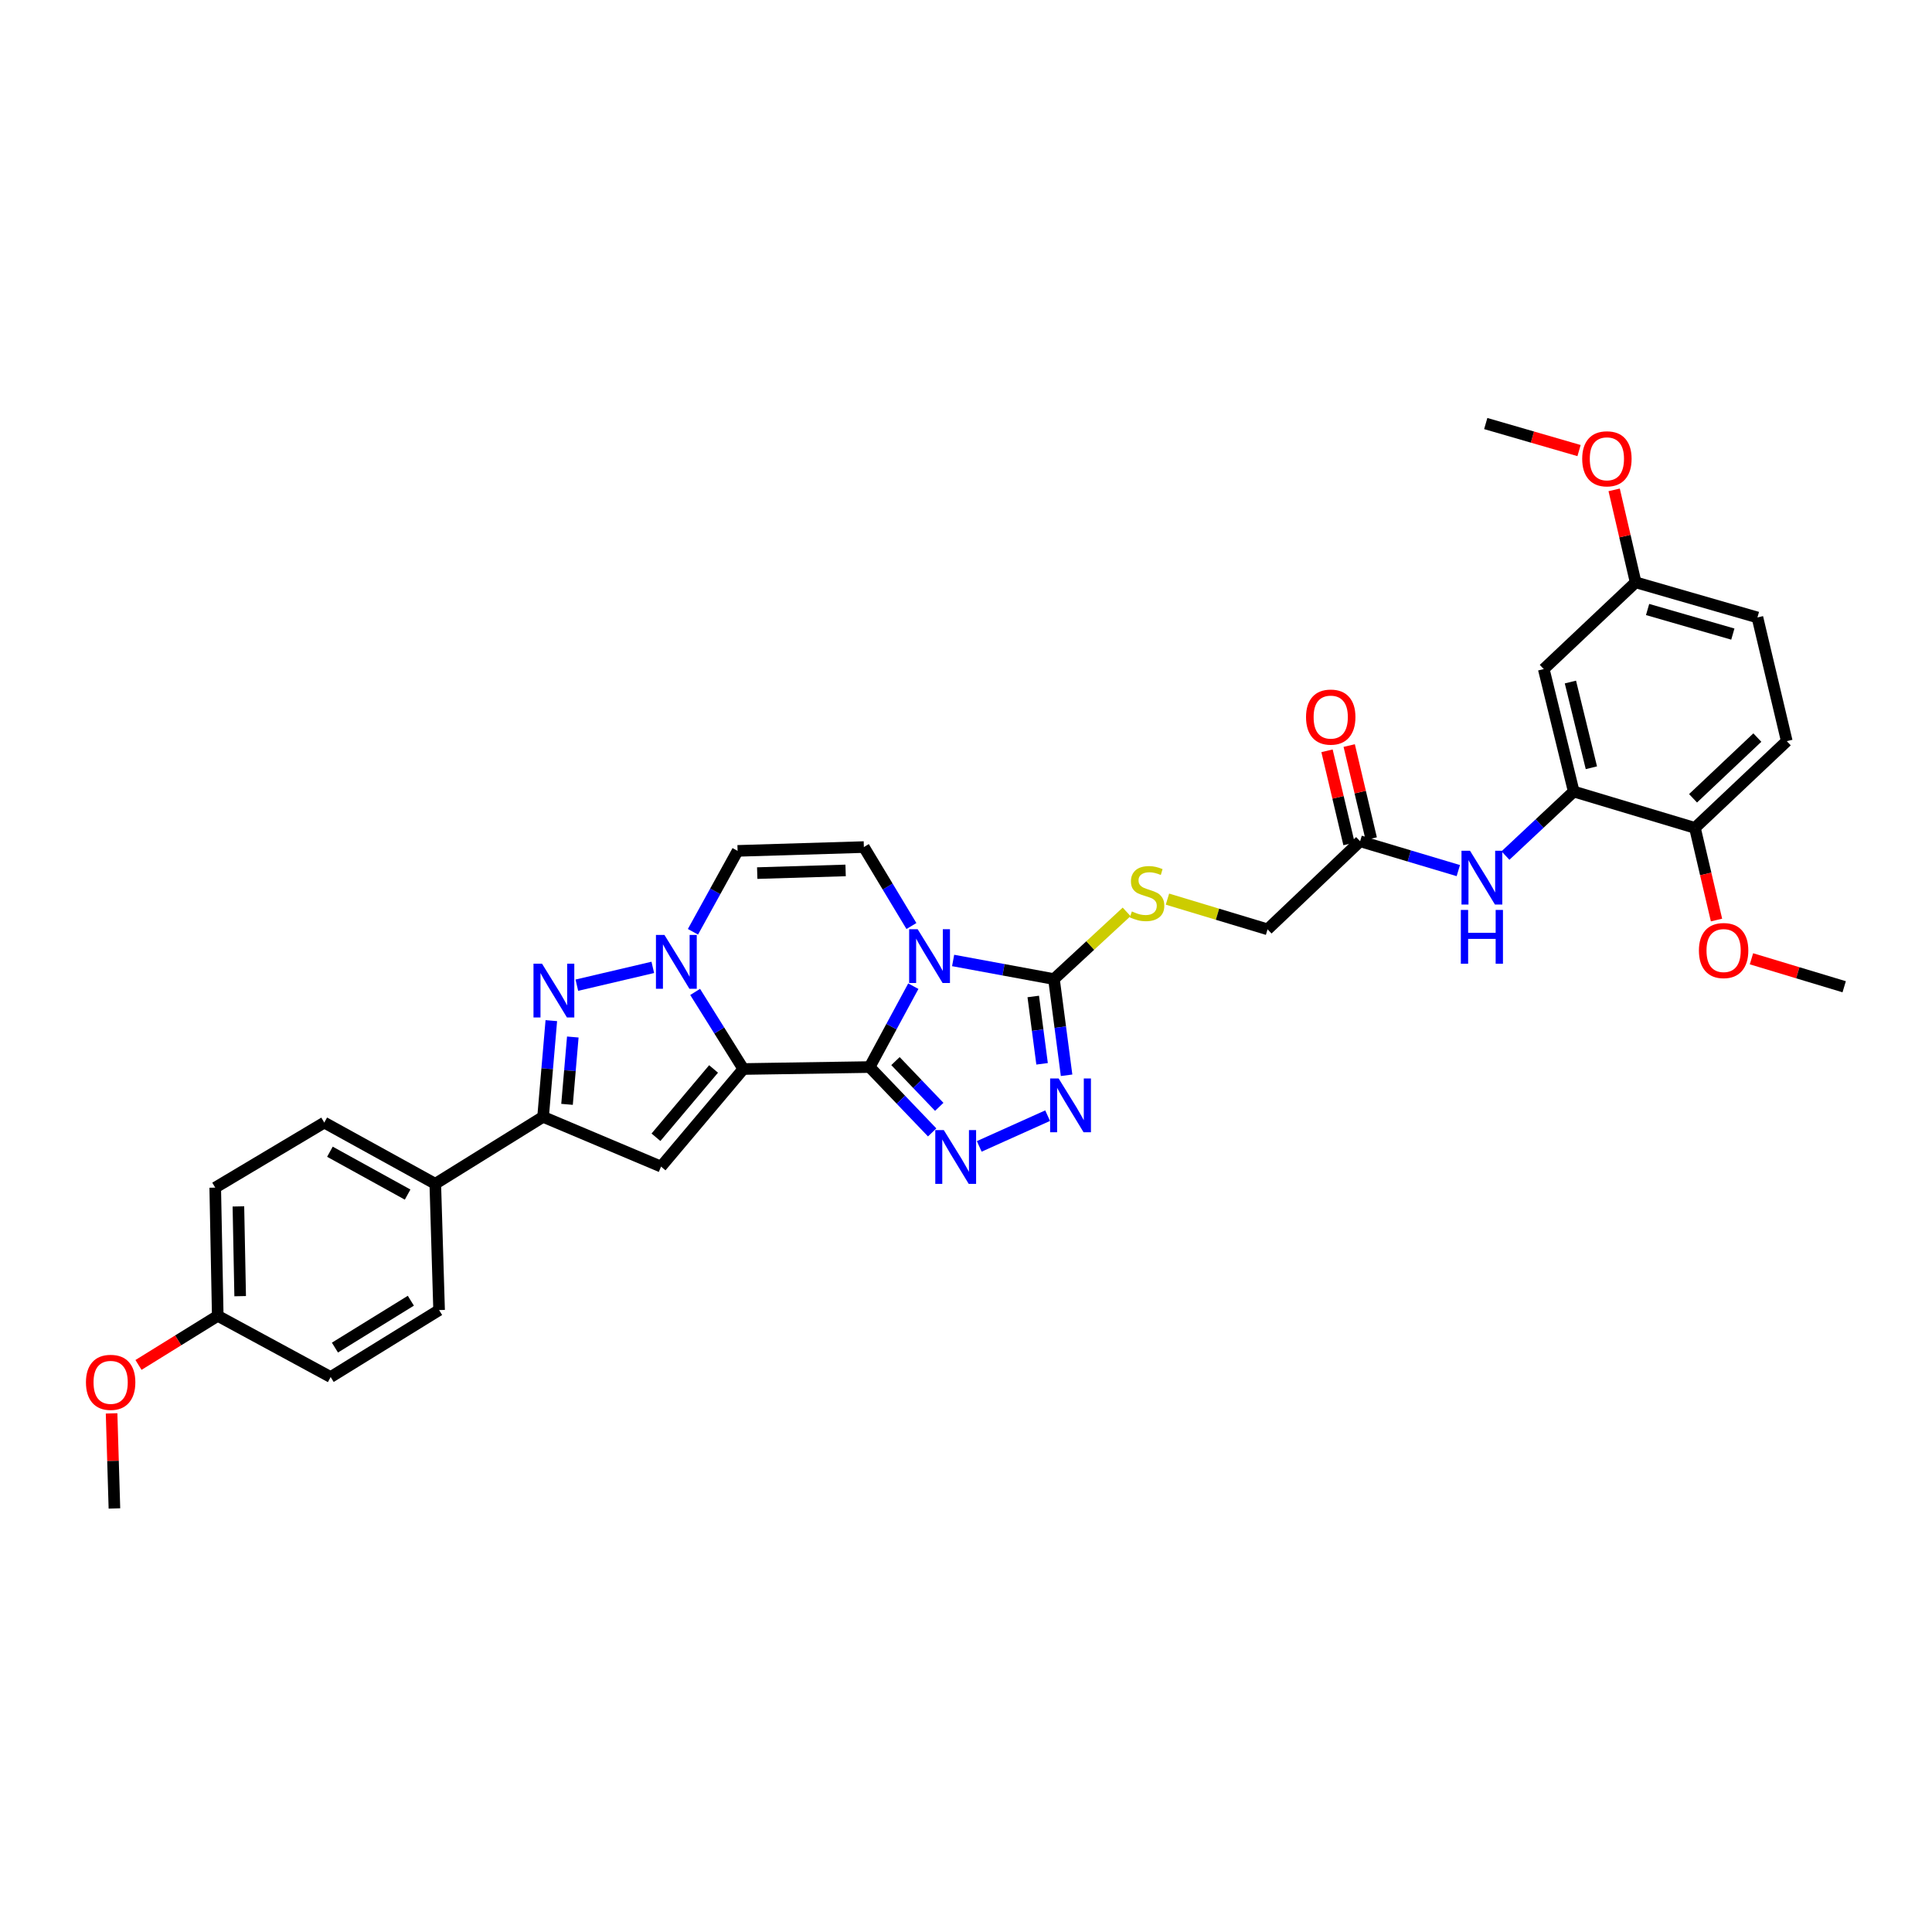 <?xml version='1.0' encoding='iso-8859-1'?>
<svg version='1.1' baseProfile='full'
              xmlns='http://www.w3.org/2000/svg'
                      xmlns:rdkit='http://www.rdkit.org/xml'
                      xmlns:xlink='http://www.w3.org/1999/xlink'
                  xml:space='preserve'
width='1000px' height='1000px' viewBox='0 0 1000 1000'>
<!-- END OF HEADER -->
<rect style='opacity:1.0;fill:#FFFFFF;stroke:none' width='1000' height='1000' x='0' y='0'> </rect>
<path class='bond-0' d='M 450.112,552.308 L 384.75,553.318' style='fill:none;fill-rule:evenodd;stroke:#000000;stroke-width:6px;stroke-linecap:butt;stroke-linejoin:miter;stroke-opacity:1' />
<path class='bond-1' d='M 450.112,552.308 L 461.422,531.376' style='fill:none;fill-rule:evenodd;stroke:#000000;stroke-width:6px;stroke-linecap:butt;stroke-linejoin:miter;stroke-opacity:1' />
<path class='bond-1' d='M 461.422,531.376 L 472.732,510.444' style='fill:none;fill-rule:evenodd;stroke:#0000FF;stroke-width:6px;stroke-linecap:butt;stroke-linejoin:miter;stroke-opacity:1' />
<path class='bond-3' d='M 450.112,552.308 L 466.301,569.221' style='fill:none;fill-rule:evenodd;stroke:#000000;stroke-width:6px;stroke-linecap:butt;stroke-linejoin:miter;stroke-opacity:1' />
<path class='bond-3' d='M 466.301,569.221 L 482.49,586.135' style='fill:none;fill-rule:evenodd;stroke:#0000FF;stroke-width:6px;stroke-linecap:butt;stroke-linejoin:miter;stroke-opacity:1' />
<path class='bond-3' d='M 463.494,549.221 L 474.827,561.061' style='fill:none;fill-rule:evenodd;stroke:#000000;stroke-width:6px;stroke-linecap:butt;stroke-linejoin:miter;stroke-opacity:1' />
<path class='bond-3' d='M 474.827,561.061 L 486.159,572.9' style='fill:none;fill-rule:evenodd;stroke:#0000FF;stroke-width:6px;stroke-linecap:butt;stroke-linejoin:miter;stroke-opacity:1' />
<path class='bond-2' d='M 384.75,553.318 L 372.278,533.367' style='fill:none;fill-rule:evenodd;stroke:#000000;stroke-width:6px;stroke-linecap:butt;stroke-linejoin:miter;stroke-opacity:1' />
<path class='bond-2' d='M 372.278,533.367 L 359.807,513.417' style='fill:none;fill-rule:evenodd;stroke:#0000FF;stroke-width:6px;stroke-linecap:butt;stroke-linejoin:miter;stroke-opacity:1' />
<path class='bond-4' d='M 384.75,553.318 L 342.159,603.829' style='fill:none;fill-rule:evenodd;stroke:#000000;stroke-width:6px;stroke-linecap:butt;stroke-linejoin:miter;stroke-opacity:1' />
<path class='bond-4' d='M 369.339,553.287 L 339.525,588.645' style='fill:none;fill-rule:evenodd;stroke:#000000;stroke-width:6px;stroke-linecap:butt;stroke-linejoin:miter;stroke-opacity:1' />
<path class='bond-6' d='M 493.337,497.138 L 519.433,501.955' style='fill:none;fill-rule:evenodd;stroke:#0000FF;stroke-width:6px;stroke-linecap:butt;stroke-linejoin:miter;stroke-opacity:1' />
<path class='bond-6' d='M 519.433,501.955 L 545.529,506.773' style='fill:none;fill-rule:evenodd;stroke:#000000;stroke-width:6px;stroke-linecap:butt;stroke-linejoin:miter;stroke-opacity:1' />
<path class='bond-9' d='M 471.756,479.312 L 459.446,458.877' style='fill:none;fill-rule:evenodd;stroke:#0000FF;stroke-width:6px;stroke-linecap:butt;stroke-linejoin:miter;stroke-opacity:1' />
<path class='bond-9' d='M 459.446,458.877 L 447.135,438.441' style='fill:none;fill-rule:evenodd;stroke:#000000;stroke-width:6px;stroke-linecap:butt;stroke-linejoin:miter;stroke-opacity:1' />
<path class='bond-5' d='M 337.889,500.713 L 298.574,509.929' style='fill:none;fill-rule:evenodd;stroke:#0000FF;stroke-width:6px;stroke-linecap:butt;stroke-linejoin:miter;stroke-opacity:1' />
<path class='bond-35' d='M 358.67,482.29 L 370.225,461.352' style='fill:none;fill-rule:evenodd;stroke:#0000FF;stroke-width:6px;stroke-linecap:butt;stroke-linejoin:miter;stroke-opacity:1' />
<path class='bond-35' d='M 370.225,461.352 L 381.78,440.414' style='fill:none;fill-rule:evenodd;stroke:#000000;stroke-width:6px;stroke-linecap:butt;stroke-linejoin:miter;stroke-opacity:1' />
<path class='bond-7' d='M 506.855,593.373 L 542.248,577.465' style='fill:none;fill-rule:evenodd;stroke:#0000FF;stroke-width:6px;stroke-linecap:butt;stroke-linejoin:miter;stroke-opacity:1' />
<path class='bond-8' d='M 342.159,603.829 L 281.098,578.075' style='fill:none;fill-rule:evenodd;stroke:#000000;stroke-width:6px;stroke-linecap:butt;stroke-linejoin:miter;stroke-opacity:1' />
<path class='bond-36' d='M 285.363,528.279 L 283.231,553.177' style='fill:none;fill-rule:evenodd;stroke:#0000FF;stroke-width:6px;stroke-linecap:butt;stroke-linejoin:miter;stroke-opacity:1' />
<path class='bond-36' d='M 283.231,553.177 L 281.098,578.075' style='fill:none;fill-rule:evenodd;stroke:#000000;stroke-width:6px;stroke-linecap:butt;stroke-linejoin:miter;stroke-opacity:1' />
<path class='bond-36' d='M 296.482,536.756 L 294.989,554.185' style='fill:none;fill-rule:evenodd;stroke:#0000FF;stroke-width:6px;stroke-linecap:butt;stroke-linejoin:miter;stroke-opacity:1' />
<path class='bond-36' d='M 294.989,554.185 L 293.496,571.613' style='fill:none;fill-rule:evenodd;stroke:#000000;stroke-width:6px;stroke-linecap:butt;stroke-linejoin:miter;stroke-opacity:1' />
<path class='bond-13' d='M 545.529,506.773 L 564.336,489.376' style='fill:none;fill-rule:evenodd;stroke:#000000;stroke-width:6px;stroke-linecap:butt;stroke-linejoin:miter;stroke-opacity:1' />
<path class='bond-13' d='M 564.336,489.376 L 583.142,471.98' style='fill:none;fill-rule:evenodd;stroke:#CCCC00;stroke-width:6px;stroke-linecap:butt;stroke-linejoin:miter;stroke-opacity:1' />
<path class='bond-34' d='M 545.529,506.773 L 548.795,531.667' style='fill:none;fill-rule:evenodd;stroke:#000000;stroke-width:6px;stroke-linecap:butt;stroke-linejoin:miter;stroke-opacity:1' />
<path class='bond-34' d='M 548.795,531.667 L 552.062,556.561' style='fill:none;fill-rule:evenodd;stroke:#0000FF;stroke-width:6px;stroke-linecap:butt;stroke-linejoin:miter;stroke-opacity:1' />
<path class='bond-34' d='M 534.808,515.776 L 537.094,533.202' style='fill:none;fill-rule:evenodd;stroke:#000000;stroke-width:6px;stroke-linecap:butt;stroke-linejoin:miter;stroke-opacity:1' />
<path class='bond-34' d='M 537.094,533.202 L 539.38,550.628' style='fill:none;fill-rule:evenodd;stroke:#0000FF;stroke-width:6px;stroke-linecap:butt;stroke-linejoin:miter;stroke-opacity:1' />
<path class='bond-16' d='M 281.098,578.075 L 225.302,612.733' style='fill:none;fill-rule:evenodd;stroke:#000000;stroke-width:6px;stroke-linecap:butt;stroke-linejoin:miter;stroke-opacity:1' />
<path class='bond-10' d='M 447.135,438.441 L 381.78,440.414' style='fill:none;fill-rule:evenodd;stroke:#000000;stroke-width:6px;stroke-linecap:butt;stroke-linejoin:miter;stroke-opacity:1' />
<path class='bond-10' d='M 437.688,450.533 L 391.939,451.915' style='fill:none;fill-rule:evenodd;stroke:#000000;stroke-width:6px;stroke-linecap:butt;stroke-linejoin:miter;stroke-opacity:1' />
<path class='bond-11' d='M 814.557,409.697 L 796.889,426.266' style='fill:none;fill-rule:evenodd;stroke:#000000;stroke-width:6px;stroke-linecap:butt;stroke-linejoin:miter;stroke-opacity:1' />
<path class='bond-11' d='M 796.889,426.266 L 779.22,442.835' style='fill:none;fill-rule:evenodd;stroke:#0000FF;stroke-width:6px;stroke-linecap:butt;stroke-linejoin:miter;stroke-opacity:1' />
<path class='bond-15' d='M 814.557,409.697 L 799.051,346.315' style='fill:none;fill-rule:evenodd;stroke:#000000;stroke-width:6px;stroke-linecap:butt;stroke-linejoin:miter;stroke-opacity:1' />
<path class='bond-15' d='M 823.695,397.385 L 812.84,353.018' style='fill:none;fill-rule:evenodd;stroke:#000000;stroke-width:6px;stroke-linecap:butt;stroke-linejoin:miter;stroke-opacity:1' />
<path class='bond-17' d='M 814.557,409.697 L 877.296,428.514' style='fill:none;fill-rule:evenodd;stroke:#000000;stroke-width:6px;stroke-linecap:butt;stroke-linejoin:miter;stroke-opacity:1' />
<path class='bond-12' d='M 754.821,450.621 L 729.408,443.03' style='fill:none;fill-rule:evenodd;stroke:#0000FF;stroke-width:6px;stroke-linecap:butt;stroke-linejoin:miter;stroke-opacity:1' />
<path class='bond-12' d='M 729.408,443.03 L 703.994,435.438' style='fill:none;fill-rule:evenodd;stroke:#000000;stroke-width:6px;stroke-linecap:butt;stroke-linejoin:miter;stroke-opacity:1' />
<path class='bond-19' d='M 604.272,465.387 L 630.179,473.203' style='fill:none;fill-rule:evenodd;stroke:#CCCC00;stroke-width:6px;stroke-linecap:butt;stroke-linejoin:miter;stroke-opacity:1' />
<path class='bond-19' d='M 630.179,473.203 L 656.086,481.019' style='fill:none;fill-rule:evenodd;stroke:#000000;stroke-width:6px;stroke-linecap:butt;stroke-linejoin:miter;stroke-opacity:1' />
<path class='bond-14' d='M 703.994,435.438 L 656.086,481.019' style='fill:none;fill-rule:evenodd;stroke:#000000;stroke-width:6px;stroke-linecap:butt;stroke-linejoin:miter;stroke-opacity:1' />
<path class='bond-18' d='M 709.737,434.08 L 704.042,409.989' style='fill:none;fill-rule:evenodd;stroke:#000000;stroke-width:6px;stroke-linecap:butt;stroke-linejoin:miter;stroke-opacity:1' />
<path class='bond-18' d='M 704.042,409.989 L 698.348,385.897' style='fill:none;fill-rule:evenodd;stroke:#FF0000;stroke-width:6px;stroke-linecap:butt;stroke-linejoin:miter;stroke-opacity:1' />
<path class='bond-18' d='M 698.251,436.795 L 692.557,412.704' style='fill:none;fill-rule:evenodd;stroke:#000000;stroke-width:6px;stroke-linecap:butt;stroke-linejoin:miter;stroke-opacity:1' />
<path class='bond-18' d='M 692.557,412.704 L 686.862,388.612' style='fill:none;fill-rule:evenodd;stroke:#FF0000;stroke-width:6px;stroke-linecap:butt;stroke-linejoin:miter;stroke-opacity:1' />
<path class='bond-23' d='M 799.051,346.315 L 846.605,301.409' style='fill:none;fill-rule:evenodd;stroke:#000000;stroke-width:6px;stroke-linecap:butt;stroke-linejoin:miter;stroke-opacity:1' />
<path class='bond-20' d='M 225.302,612.733 L 167.847,581.045' style='fill:none;fill-rule:evenodd;stroke:#000000;stroke-width:6px;stroke-linecap:butt;stroke-linejoin:miter;stroke-opacity:1' />
<path class='bond-20' d='M 210.984,618.314 L 170.765,596.133' style='fill:none;fill-rule:evenodd;stroke:#000000;stroke-width:6px;stroke-linecap:butt;stroke-linejoin:miter;stroke-opacity:1' />
<path class='bond-21' d='M 225.302,612.733 L 227.275,678.095' style='fill:none;fill-rule:evenodd;stroke:#000000;stroke-width:6px;stroke-linecap:butt;stroke-linejoin:miter;stroke-opacity:1' />
<path class='bond-22' d='M 877.296,428.514 L 924.831,383.608' style='fill:none;fill-rule:evenodd;stroke:#000000;stroke-width:6px;stroke-linecap:butt;stroke-linejoin:miter;stroke-opacity:1' />
<path class='bond-22' d='M 876.322,413.199 L 909.597,381.765' style='fill:none;fill-rule:evenodd;stroke:#000000;stroke-width:6px;stroke-linecap:butt;stroke-linejoin:miter;stroke-opacity:1' />
<path class='bond-28' d='M 877.296,428.514 L 882.879,452.362' style='fill:none;fill-rule:evenodd;stroke:#000000;stroke-width:6px;stroke-linecap:butt;stroke-linejoin:miter;stroke-opacity:1' />
<path class='bond-28' d='M 882.879,452.362 L 888.462,476.211' style='fill:none;fill-rule:evenodd;stroke:#FF0000;stroke-width:6px;stroke-linecap:butt;stroke-linejoin:miter;stroke-opacity:1' />
<path class='bond-27' d='M 167.847,581.045 L 111.401,614.713' style='fill:none;fill-rule:evenodd;stroke:#000000;stroke-width:6px;stroke-linecap:butt;stroke-linejoin:miter;stroke-opacity:1' />
<path class='bond-26' d='M 227.275,678.095 L 171.145,712.753' style='fill:none;fill-rule:evenodd;stroke:#000000;stroke-width:6px;stroke-linecap:butt;stroke-linejoin:miter;stroke-opacity:1' />
<path class='bond-26' d='M 212.655,673.252 L 173.364,697.512' style='fill:none;fill-rule:evenodd;stroke:#000000;stroke-width:6px;stroke-linecap:butt;stroke-linejoin:miter;stroke-opacity:1' />
<path class='bond-25' d='M 924.831,383.608 L 909.64,319.59' style='fill:none;fill-rule:evenodd;stroke:#000000;stroke-width:6px;stroke-linecap:butt;stroke-linejoin:miter;stroke-opacity:1' />
<path class='bond-29' d='M 846.605,301.409 L 841.045,277.483' style='fill:none;fill-rule:evenodd;stroke:#000000;stroke-width:6px;stroke-linecap:butt;stroke-linejoin:miter;stroke-opacity:1' />
<path class='bond-29' d='M 841.045,277.483 L 835.484,253.557' style='fill:none;fill-rule:evenodd;stroke:#FF0000;stroke-width:6px;stroke-linecap:butt;stroke-linejoin:miter;stroke-opacity:1' />
<path class='bond-38' d='M 846.605,301.409 L 909.64,319.59' style='fill:none;fill-rule:evenodd;stroke:#000000;stroke-width:6px;stroke-linecap:butt;stroke-linejoin:miter;stroke-opacity:1' />
<path class='bond-38' d='M 852.79,315.476 L 896.914,328.203' style='fill:none;fill-rule:evenodd;stroke:#000000;stroke-width:6px;stroke-linecap:butt;stroke-linejoin:miter;stroke-opacity:1' />
<path class='bond-24' d='M 112.706,681.078 L 171.145,712.753' style='fill:none;fill-rule:evenodd;stroke:#000000;stroke-width:6px;stroke-linecap:butt;stroke-linejoin:miter;stroke-opacity:1' />
<path class='bond-30' d='M 112.706,681.078 L 92.196,693.782' style='fill:none;fill-rule:evenodd;stroke:#000000;stroke-width:6px;stroke-linecap:butt;stroke-linejoin:miter;stroke-opacity:1' />
<path class='bond-30' d='M 92.196,693.782 L 71.686,706.486' style='fill:none;fill-rule:evenodd;stroke:#FF0000;stroke-width:6px;stroke-linecap:butt;stroke-linejoin:miter;stroke-opacity:1' />
<path class='bond-37' d='M 112.706,681.078 L 111.401,614.713' style='fill:none;fill-rule:evenodd;stroke:#000000;stroke-width:6px;stroke-linecap:butt;stroke-linejoin:miter;stroke-opacity:1' />
<path class='bond-37' d='M 124.31,670.892 L 123.397,624.436' style='fill:none;fill-rule:evenodd;stroke:#000000;stroke-width:6px;stroke-linecap:butt;stroke-linejoin:miter;stroke-opacity:1' />
<path class='bond-31' d='M 906.555,496.269 L 930.55,503.504' style='fill:none;fill-rule:evenodd;stroke:#FF0000;stroke-width:6px;stroke-linecap:butt;stroke-linejoin:miter;stroke-opacity:1' />
<path class='bond-31' d='M 930.55,503.504 L 954.545,510.74' style='fill:none;fill-rule:evenodd;stroke:#000000;stroke-width:6px;stroke-linecap:butt;stroke-linejoin:miter;stroke-opacity:1' />
<path class='bond-32' d='M 817.311,233.219 L 793.163,226.221' style='fill:none;fill-rule:evenodd;stroke:#FF0000;stroke-width:6px;stroke-linecap:butt;stroke-linejoin:miter;stroke-opacity:1' />
<path class='bond-32' d='M 793.163,226.221 L 769.015,219.223' style='fill:none;fill-rule:evenodd;stroke:#000000;stroke-width:6px;stroke-linecap:butt;stroke-linejoin:miter;stroke-opacity:1' />
<path class='bond-33' d='M 57.754,731.566 L 58.489,756.171' style='fill:none;fill-rule:evenodd;stroke:#FF0000;stroke-width:6px;stroke-linecap:butt;stroke-linejoin:miter;stroke-opacity:1' />
<path class='bond-33' d='M 58.489,756.171 L 59.225,780.777' style='fill:none;fill-rule:evenodd;stroke:#000000;stroke-width:6px;stroke-linecap:butt;stroke-linejoin:miter;stroke-opacity:1' />
<path  class='atom-2' d='M 474.981 480.96
L 484.108 495.712
Q 485.012 497.168, 486.468 499.803
Q 487.924 502.439, 488.002 502.596
L 488.002 480.96
L 491.7 480.96
L 491.7 508.812
L 487.884 508.812
L 478.089 492.683
Q 476.948 490.795, 475.728 488.631
Q 474.548 486.467, 474.194 485.799
L 474.194 508.812
L 470.575 508.812
L 470.575 480.96
L 474.981 480.96
' fill='#0000FF'/>
<path  class='atom-3' d='M 343.922 483.93
L 353.049 498.682
Q 353.954 500.138, 355.409 502.773
Q 356.865 505.409, 356.944 505.566
L 356.944 483.93
L 360.642 483.93
L 360.642 511.782
L 356.826 511.782
L 347.03 495.653
Q 345.889 493.765, 344.67 491.601
Q 343.49 489.437, 343.136 488.769
L 343.136 511.782
L 339.516 511.782
L 339.516 483.93
L 343.922 483.93
' fill='#0000FF'/>
<path  class='atom-4' d='M 488.507 584.927
L 497.634 599.679
Q 498.539 601.135, 499.994 603.77
Q 501.45 606.406, 501.528 606.563
L 501.528 584.927
L 505.226 584.927
L 505.226 612.779
L 501.41 612.779
L 491.615 596.65
Q 490.474 594.762, 489.255 592.598
Q 488.074 590.434, 487.72 589.765
L 487.72 612.779
L 484.101 612.779
L 484.101 584.927
L 488.507 584.927
' fill='#0000FF'/>
<path  class='atom-6' d='M 280.54 498.787
L 289.667 513.539
Q 290.572 514.995, 292.027 517.631
Q 293.483 520.266, 293.562 520.424
L 293.562 498.787
L 297.26 498.787
L 297.26 526.639
L 293.444 526.639
L 283.648 510.51
Q 282.507 508.622, 281.288 506.458
Q 280.108 504.295, 279.754 503.626
L 279.754 526.639
L 276.134 526.639
L 276.134 498.787
L 280.54 498.787
' fill='#0000FF'/>
<path  class='atom-8' d='M 547.949 558.209
L 557.075 572.961
Q 557.98 574.417, 559.436 577.052
Q 560.891 579.688, 560.97 579.845
L 560.97 558.209
L 564.668 558.209
L 564.668 586.061
L 560.852 586.061
L 551.056 569.932
Q 549.916 568.044, 548.696 565.88
Q 547.516 563.716, 547.162 563.048
L 547.162 586.061
L 543.543 586.061
L 543.543 558.209
L 547.949 558.209
' fill='#0000FF'/>
<path  class='atom-13' d='M 760.872 440.342
L 769.999 455.094
Q 770.904 456.55, 772.359 459.186
Q 773.815 461.821, 773.893 461.979
L 773.893 440.342
L 777.591 440.342
L 777.591 468.194
L 773.775 468.194
L 763.98 452.065
Q 762.839 450.177, 761.619 448.013
Q 760.439 445.85, 760.085 445.181
L 760.085 468.194
L 756.466 468.194
L 756.466 440.342
L 760.872 440.342
' fill='#0000FF'/>
<path  class='atom-13' d='M 756.132 470.979
L 759.908 470.979
L 759.908 482.821
L 774.149 482.821
L 774.149 470.979
L 777.926 470.979
L 777.926 498.832
L 774.149 498.832
L 774.149 485.968
L 759.908 485.968
L 759.908 498.832
L 756.132 498.832
L 756.132 470.979
' fill='#0000FF'/>
<path  class='atom-14' d='M 585.845 471.761
Q 586.16 471.879, 587.458 472.43
Q 588.756 472.981, 590.173 473.335
Q 591.628 473.649, 593.044 473.649
Q 595.68 473.649, 597.214 472.39
Q 598.749 471.092, 598.749 468.85
Q 598.749 467.316, 597.962 466.372
Q 597.214 465.427, 596.034 464.916
Q 594.854 464.405, 592.887 463.814
Q 590.409 463.067, 588.914 462.359
Q 587.458 461.651, 586.396 460.156
Q 585.373 458.661, 585.373 456.143
Q 585.373 452.642, 587.734 450.479
Q 590.133 448.315, 594.854 448.315
Q 598.08 448.315, 601.738 449.849
L 600.834 452.878
Q 597.49 451.501, 594.972 451.501
Q 592.258 451.501, 590.763 452.642
Q 589.268 453.744, 589.307 455.671
Q 589.307 457.166, 590.055 458.071
Q 590.841 458.976, 591.943 459.487
Q 593.084 459.999, 594.972 460.589
Q 597.49 461.375, 598.985 462.162
Q 600.48 462.949, 601.542 464.562
Q 602.643 466.136, 602.643 468.85
Q 602.643 472.705, 600.047 474.79
Q 597.49 476.836, 593.202 476.836
Q 590.723 476.836, 588.835 476.285
Q 586.986 475.774, 584.783 474.869
L 585.845 471.761
' fill='#CCCC00'/>
<path  class='atom-19' d='M 675.998 371.164
Q 675.998 364.476, 679.302 360.739
Q 682.607 357.002, 688.783 357.002
Q 694.959 357.002, 698.264 360.739
Q 701.568 364.476, 701.568 371.164
Q 701.568 377.93, 698.224 381.786
Q 694.881 385.602, 688.783 385.602
Q 682.646 385.602, 679.302 381.786
Q 675.998 377.97, 675.998 371.164
M 688.783 382.454
Q 693.032 382.454, 695.313 379.622
Q 697.634 376.75, 697.634 371.164
Q 697.634 365.696, 695.313 362.942
Q 693.032 360.149, 688.783 360.149
Q 684.534 360.149, 682.213 362.903
Q 679.932 365.657, 679.932 371.164
Q 679.932 376.79, 682.213 379.622
Q 684.534 382.454, 688.783 382.454
' fill='#FF0000'/>
<path  class='atom-29' d='M 879.355 492.001
Q 879.355 485.313, 882.66 481.576
Q 885.964 477.839, 892.14 477.839
Q 898.317 477.839, 901.621 481.576
Q 904.926 485.313, 904.926 492.001
Q 904.926 498.767, 901.582 502.623
Q 898.238 506.439, 892.14 506.439
Q 886.003 506.439, 882.66 502.623
Q 879.355 498.807, 879.355 492.001
M 892.14 503.291
Q 896.389 503.291, 898.671 500.459
Q 900.992 497.587, 900.992 492.001
Q 900.992 486.533, 898.671 483.779
Q 896.389 480.986, 892.14 480.986
Q 887.892 480.986, 885.571 483.74
Q 883.289 486.494, 883.289 492.001
Q 883.289 497.627, 885.571 500.459
Q 887.892 503.291, 892.14 503.291
' fill='#FF0000'/>
<path  class='atom-30' d='M 818.943 237.476
Q 818.943 230.789, 822.248 227.052
Q 825.552 223.314, 831.728 223.314
Q 837.905 223.314, 841.209 227.052
Q 844.514 230.789, 844.514 237.476
Q 844.514 244.243, 841.17 248.098
Q 837.826 251.914, 831.728 251.914
Q 825.592 251.914, 822.248 248.098
Q 818.943 244.282, 818.943 237.476
M 831.728 248.767
Q 835.977 248.767, 838.259 245.934
Q 840.58 243.063, 840.58 237.476
Q 840.58 232.008, 838.259 229.255
Q 835.977 226.461, 831.728 226.461
Q 827.48 226.461, 825.159 229.215
Q 822.877 231.969, 822.877 237.476
Q 822.877 243.102, 825.159 245.934
Q 827.48 248.767, 831.728 248.767
' fill='#FF0000'/>
<path  class='atom-31' d='M 44.486 715.494
Q 44.486 708.806, 47.79 705.069
Q 51.094 701.331, 57.271 701.331
Q 63.447 701.331, 66.751 705.069
Q 70.056 708.806, 70.056 715.494
Q 70.056 722.26, 66.712 726.115
Q 63.368 729.931, 57.271 729.931
Q 51.134 729.931, 47.79 726.115
Q 44.486 722.299, 44.486 715.494
M 57.271 726.784
Q 61.519 726.784, 63.801 723.952
Q 66.122 721.08, 66.122 715.494
Q 66.122 710.025, 63.801 707.272
Q 61.519 704.479, 57.271 704.479
Q 53.022 704.479, 50.701 707.232
Q 48.419 709.986, 48.419 715.494
Q 48.419 721.119, 50.701 723.952
Q 53.022 726.784, 57.271 726.784
' fill='#FF0000'/>
</svg>
